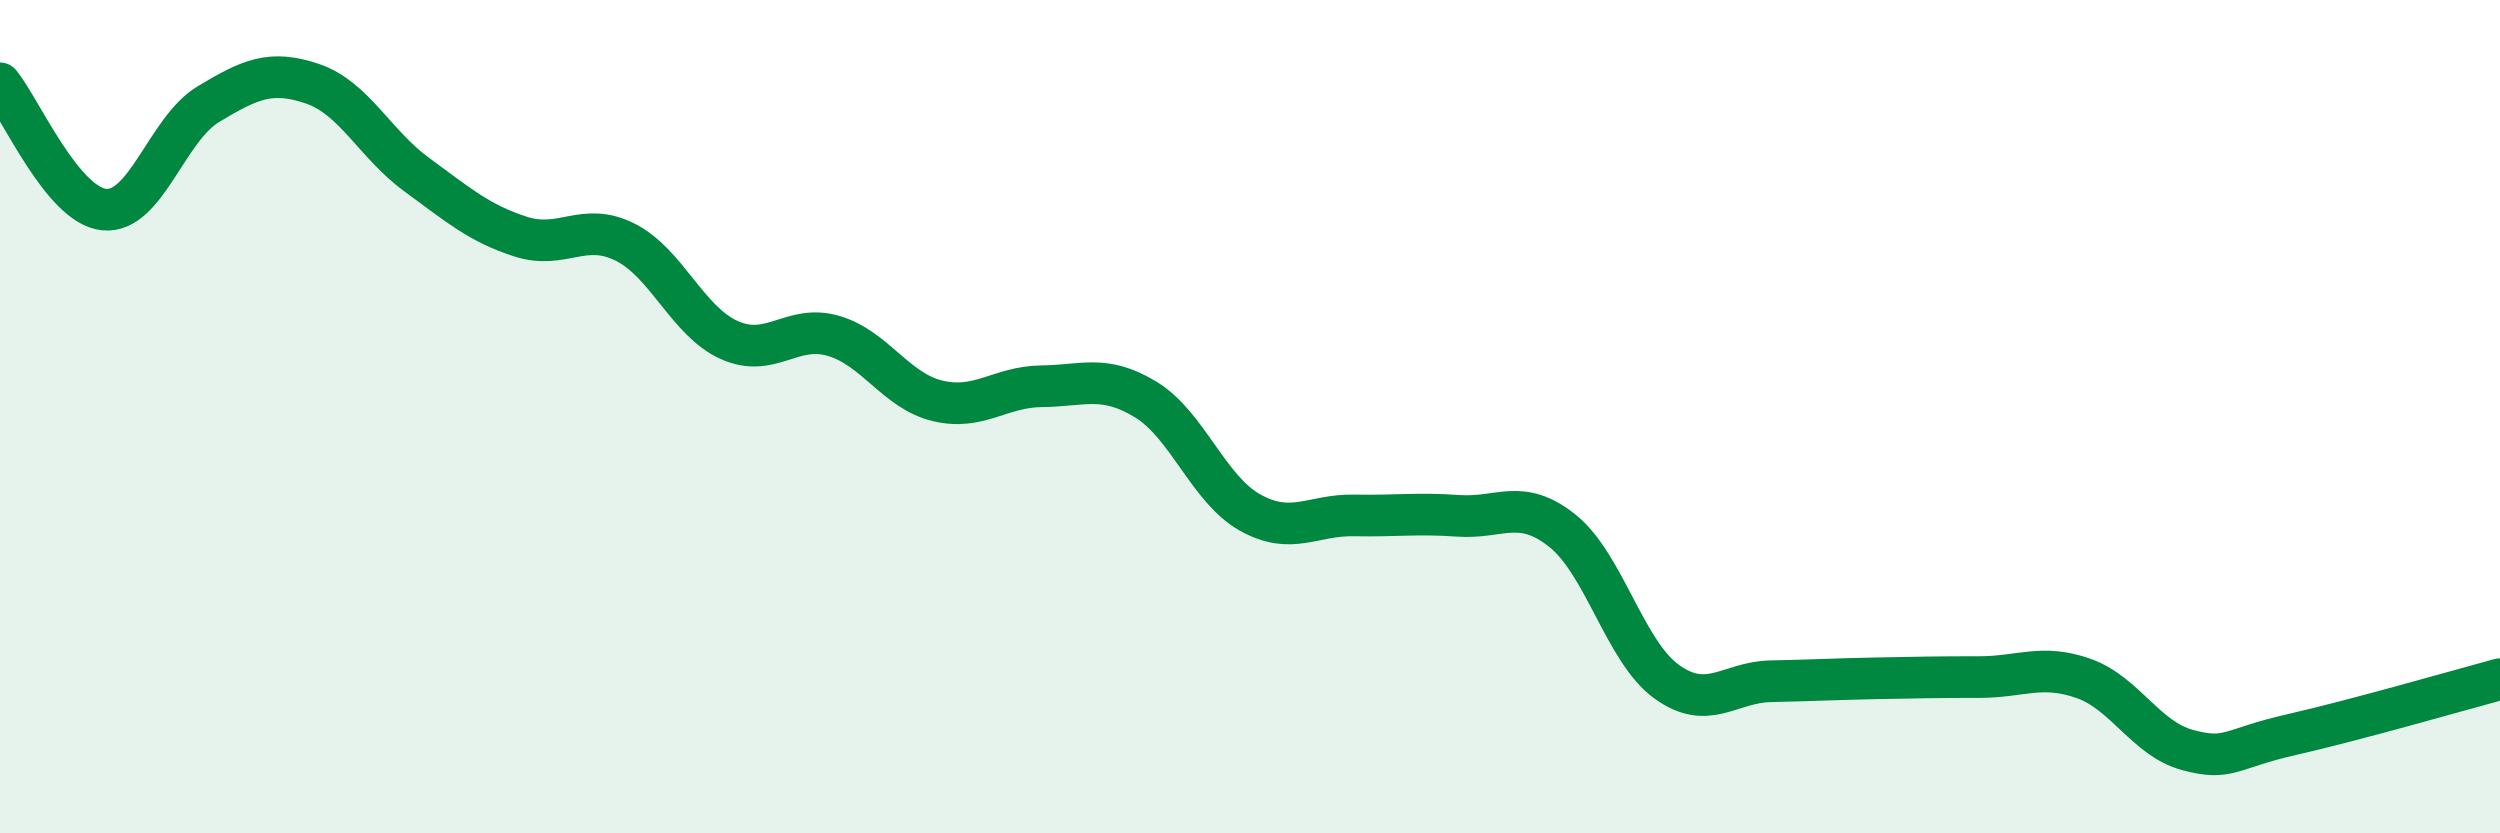 
    <svg width="60" height="20" viewBox="0 0 60 20" xmlns="http://www.w3.org/2000/svg">
      <path
        d="M 0,2 C 0.5,2.61 1.5,4.93 2.5,5.03 C 3.5,5.13 4,3.1 5,2.5 C 6,1.9 6.5,1.67 7.5,2.01 C 8.5,2.35 9,3.46 10,4.19 C 11,4.92 11.5,5.36 12.5,5.68 C 13.5,6 14,5.31 15,5.81 C 16,6.31 16.5,7.71 17.5,8.16 C 18.5,8.61 19,7.77 20,8.06 C 21,8.35 21.5,9.38 22.5,9.62 C 23.5,9.86 24,9.28 25,9.27 C 26,9.26 26.5,8.98 27.5,9.59 C 28.5,10.2 29,11.74 30,12.3 C 31,12.86 31.5,12.35 32.5,12.37 C 33.5,12.39 34,12.31 35,12.38 C 36,12.45 36.5,11.94 37.5,12.74 C 38.5,13.54 39,15.64 40,16.36 C 41,17.08 41.5,16.37 42.5,16.35 C 43.5,16.33 44,16.3 45,16.28 C 46,16.26 46.5,16.25 47.5,16.25 C 48.5,16.25 49,15.93 50,16.28 C 51,16.63 51.5,17.73 52.5,18 C 53.5,18.27 53.5,17.97 55,17.63 C 56.5,17.29 59,16.57 60,16.3L60 20L0 20Z"
        fill="#008740"
        opacity="0.1"
        stroke-linecap="round"
        stroke-linejoin="round"
      />
      <path
        d="M 0,2 C 0.5,2.61 1.5,4.93 2.5,5.03 C 3.5,5.13 4,3.1 5,2.5 C 6,1.9 6.5,1.67 7.5,2.01 C 8.5,2.35 9,3.46 10,4.19 C 11,4.92 11.5,5.36 12.5,5.68 C 13.5,6 14,5.31 15,5.81 C 16,6.31 16.5,7.71 17.5,8.16 C 18.5,8.61 19,7.77 20,8.06 C 21,8.35 21.5,9.38 22.5,9.62 C 23.5,9.86 24,9.28 25,9.27 C 26,9.26 26.5,8.98 27.5,9.59 C 28.5,10.2 29,11.74 30,12.3 C 31,12.86 31.5,12.35 32.5,12.37 C 33.5,12.39 34,12.31 35,12.38 C 36,12.45 36.5,11.94 37.5,12.74 C 38.5,13.54 39,15.64 40,16.36 C 41,17.08 41.5,16.37 42.5,16.35 C 43.5,16.33 44,16.3 45,16.28 C 46,16.26 46.5,16.25 47.5,16.25 C 48.5,16.25 49,15.93 50,16.28 C 51,16.63 51.5,17.73 52.5,18 C 53.5,18.27 53.5,17.97 55,17.63 C 56.5,17.29 59,16.57 60,16.3"
        stroke="#008740"
        stroke-width="1"
        fill="none"
        stroke-linecap="round"
        stroke-linejoin="round"
      />
    </svg>
  